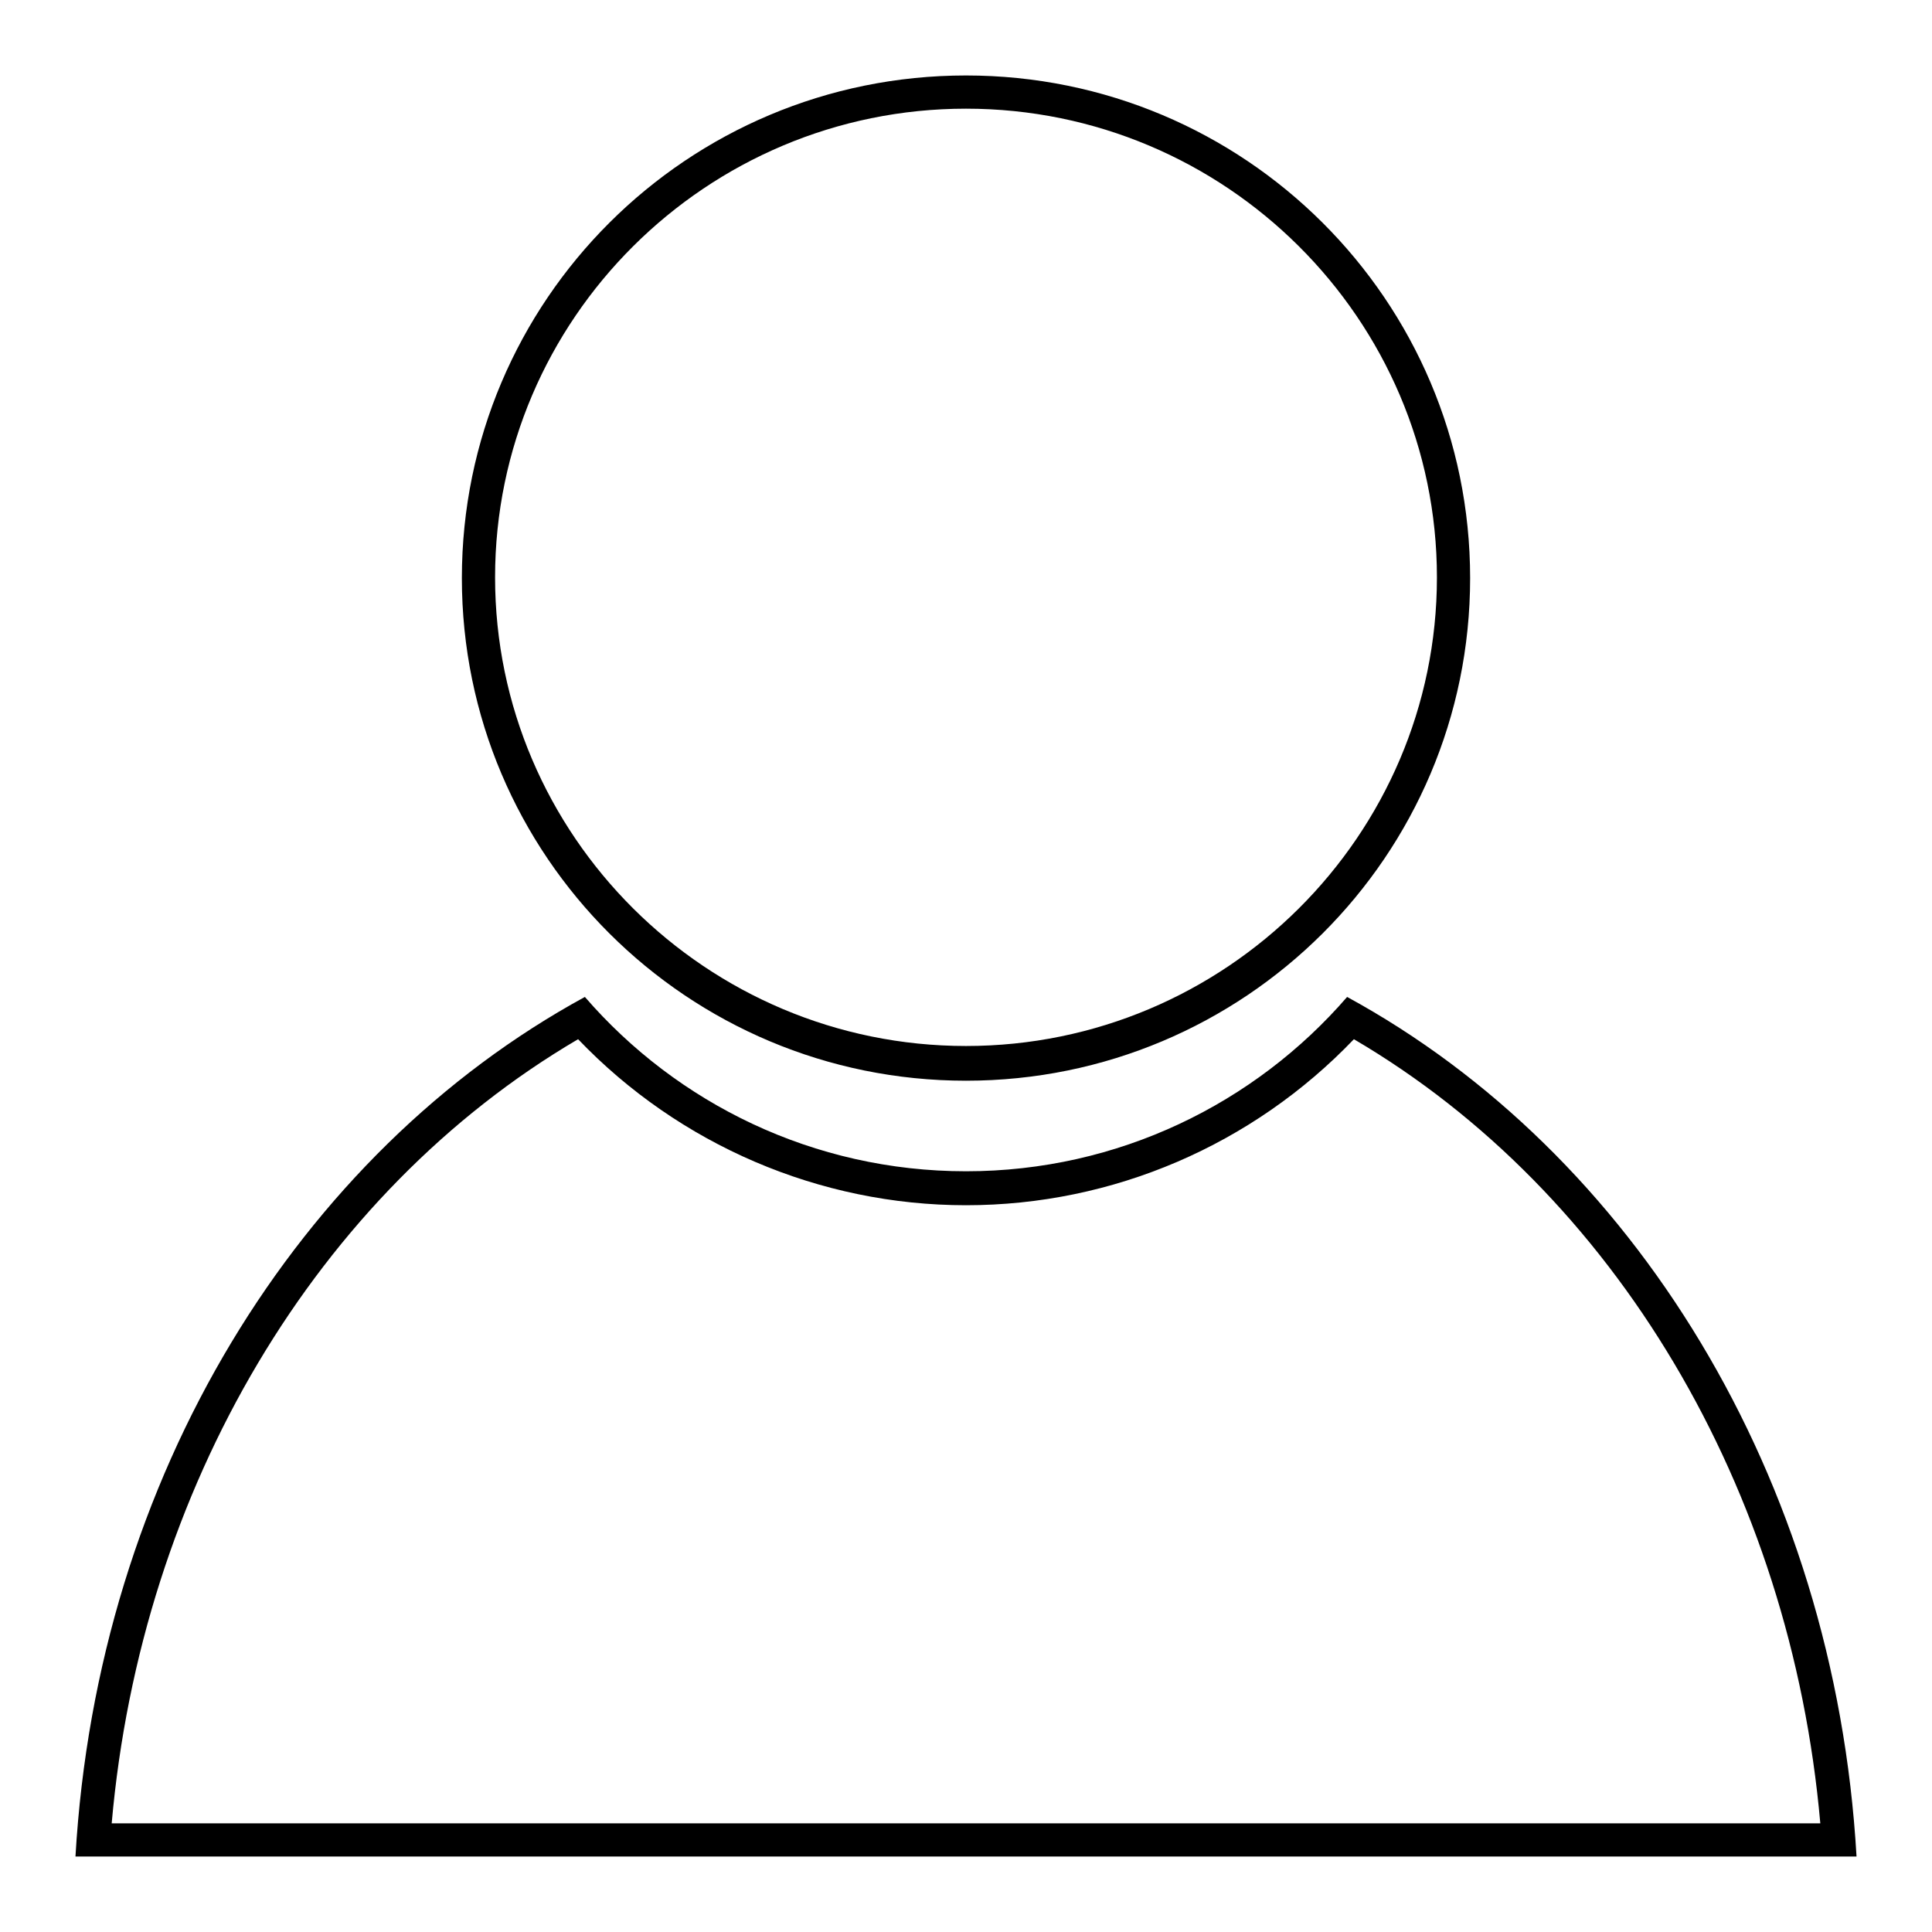 <?xml version="1.0" encoding="utf-8"?>
<!-- Svg Vector Icons : http://www.onlinewebfonts.com/icon -->
<!DOCTYPE svg PUBLIC "-//W3C//DTD SVG 1.1//EN" "http://www.w3.org/Graphics/SVG/1.1/DTD/svg11.dtd">
<svg version="1.1" xmlns="http://www.w3.org/2000/svg" xmlns:xlink="http://www.w3.org/1999/xlink" x="0px" y="0px" viewBox="0 0 256 256" enable-background="new 0 0 256 256" xml:space="preserve">
<g> <path fill="#000000" d="M179.4,137.7c34.6,20.3,57.9,59.5,61.8,103.9H14.8C18.7,197.2,42,158,76.6,137.7c13.4,14,32,22,51.4,22 C147.5,159.7,166,151.7,179.4,137.7 M178.5,132.1c-12.2,14.1-30.3,23.1-50.5,23.1c-20.2,0-38.3-9-50.5-23.1 C39.7,152.7,12.9,195.6,10,246h236C243.1,195.6,216.3,152.7,178.5,132.1L178.5,132.1z M128,14.4c34.4,0,62.4,27.9,62.4,62.1 s-28,62.1-62.4,62.1c-34.4,0-62.4-27.9-62.4-62.1S93.6,14.4,128,14.4 M128,10c-36.9,0-66.8,29.8-66.8,66.6 c0,36.8,29.9,66.6,66.8,66.6c36.9,0,66.8-29.8,66.8-66.6C194.8,39.8,164.9,10,128,10L128,10z"/></g>
</svg>
